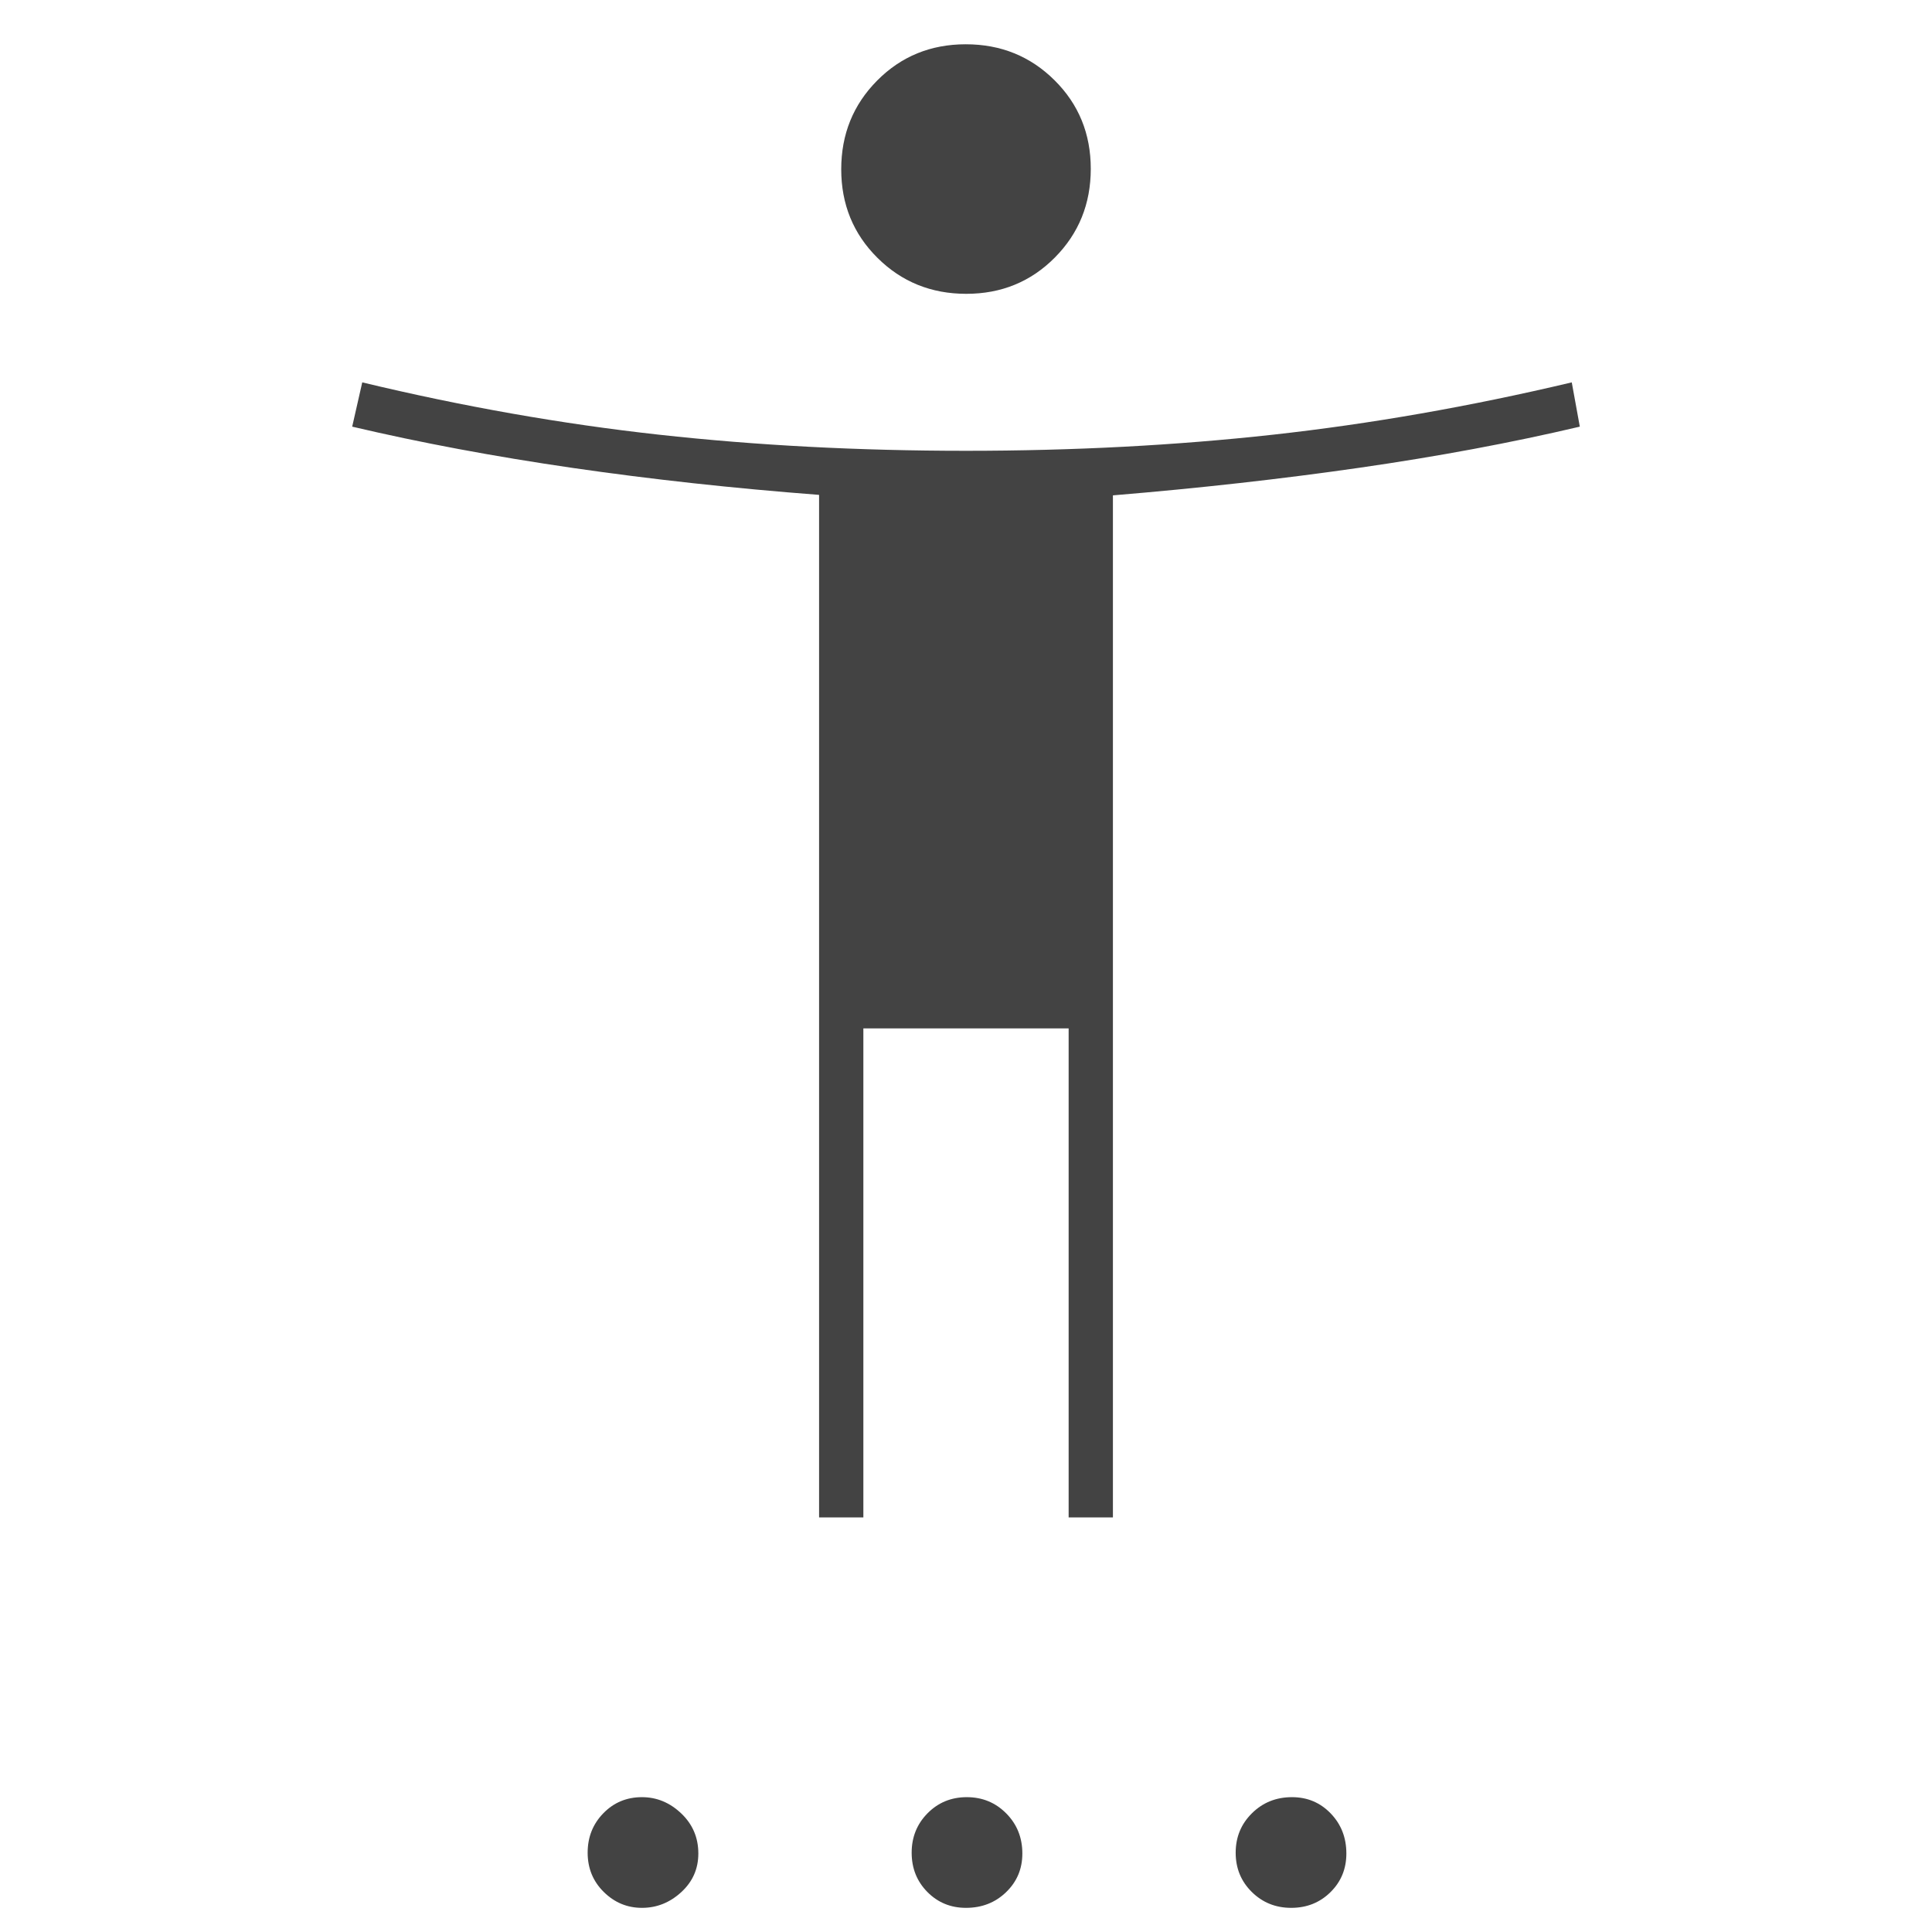 <svg xmlns="http://www.w3.org/2000/svg" height="48px" viewBox="0 -960 960 960" width="48px" fill="#434343"><path d="M480.12-814Q454-814 436-831.88q-18-17.87-18-44Q418-902 435.88-920q17.87-18 44-18Q506-938 524-920.12q18 17.87 18 44Q542-850 524.12-832q-17.87 18-44 18ZM407-206v-508.1q-64-4.9-122.5-13.4T175-748l5-22q75 18 147.5 26t152.5 8q80 0 152.5-8T781-770l4 22q-51 12-109.32 20.4-58.31 8.4-122.68 13.74V-206h-22v-243H429v243h-22ZM319-12q-11 0-19-7.9-8-7.91-8-19.5 0-11.6 7.79-19.6 7.79-8 19.21-8 11 0 19.5 8.08Q347-50.85 347-39q0 11.43-8.5 19.21Q330-12 319-12Zm161 0q-11.42 0-19.21-7.9Q453-27.81 453-39.4q0-11.6 7.9-19.6 7.91-8 19.5-8 11.6 0 19.6 8.08 8 8.07 8 19.92 0 11.43-8.08 19.21Q491.85-12 480-12Zm161.6 0Q630-12 622-19.9q-8-7.91-8-19.5 0-11.6 8.08-19.6 8.07-8 19.92-8 11.42 0 19.21 8.08Q669-50.85 669-39q0 11.43-7.9 19.21Q653.19-12 641.6-12Z"/></svg>